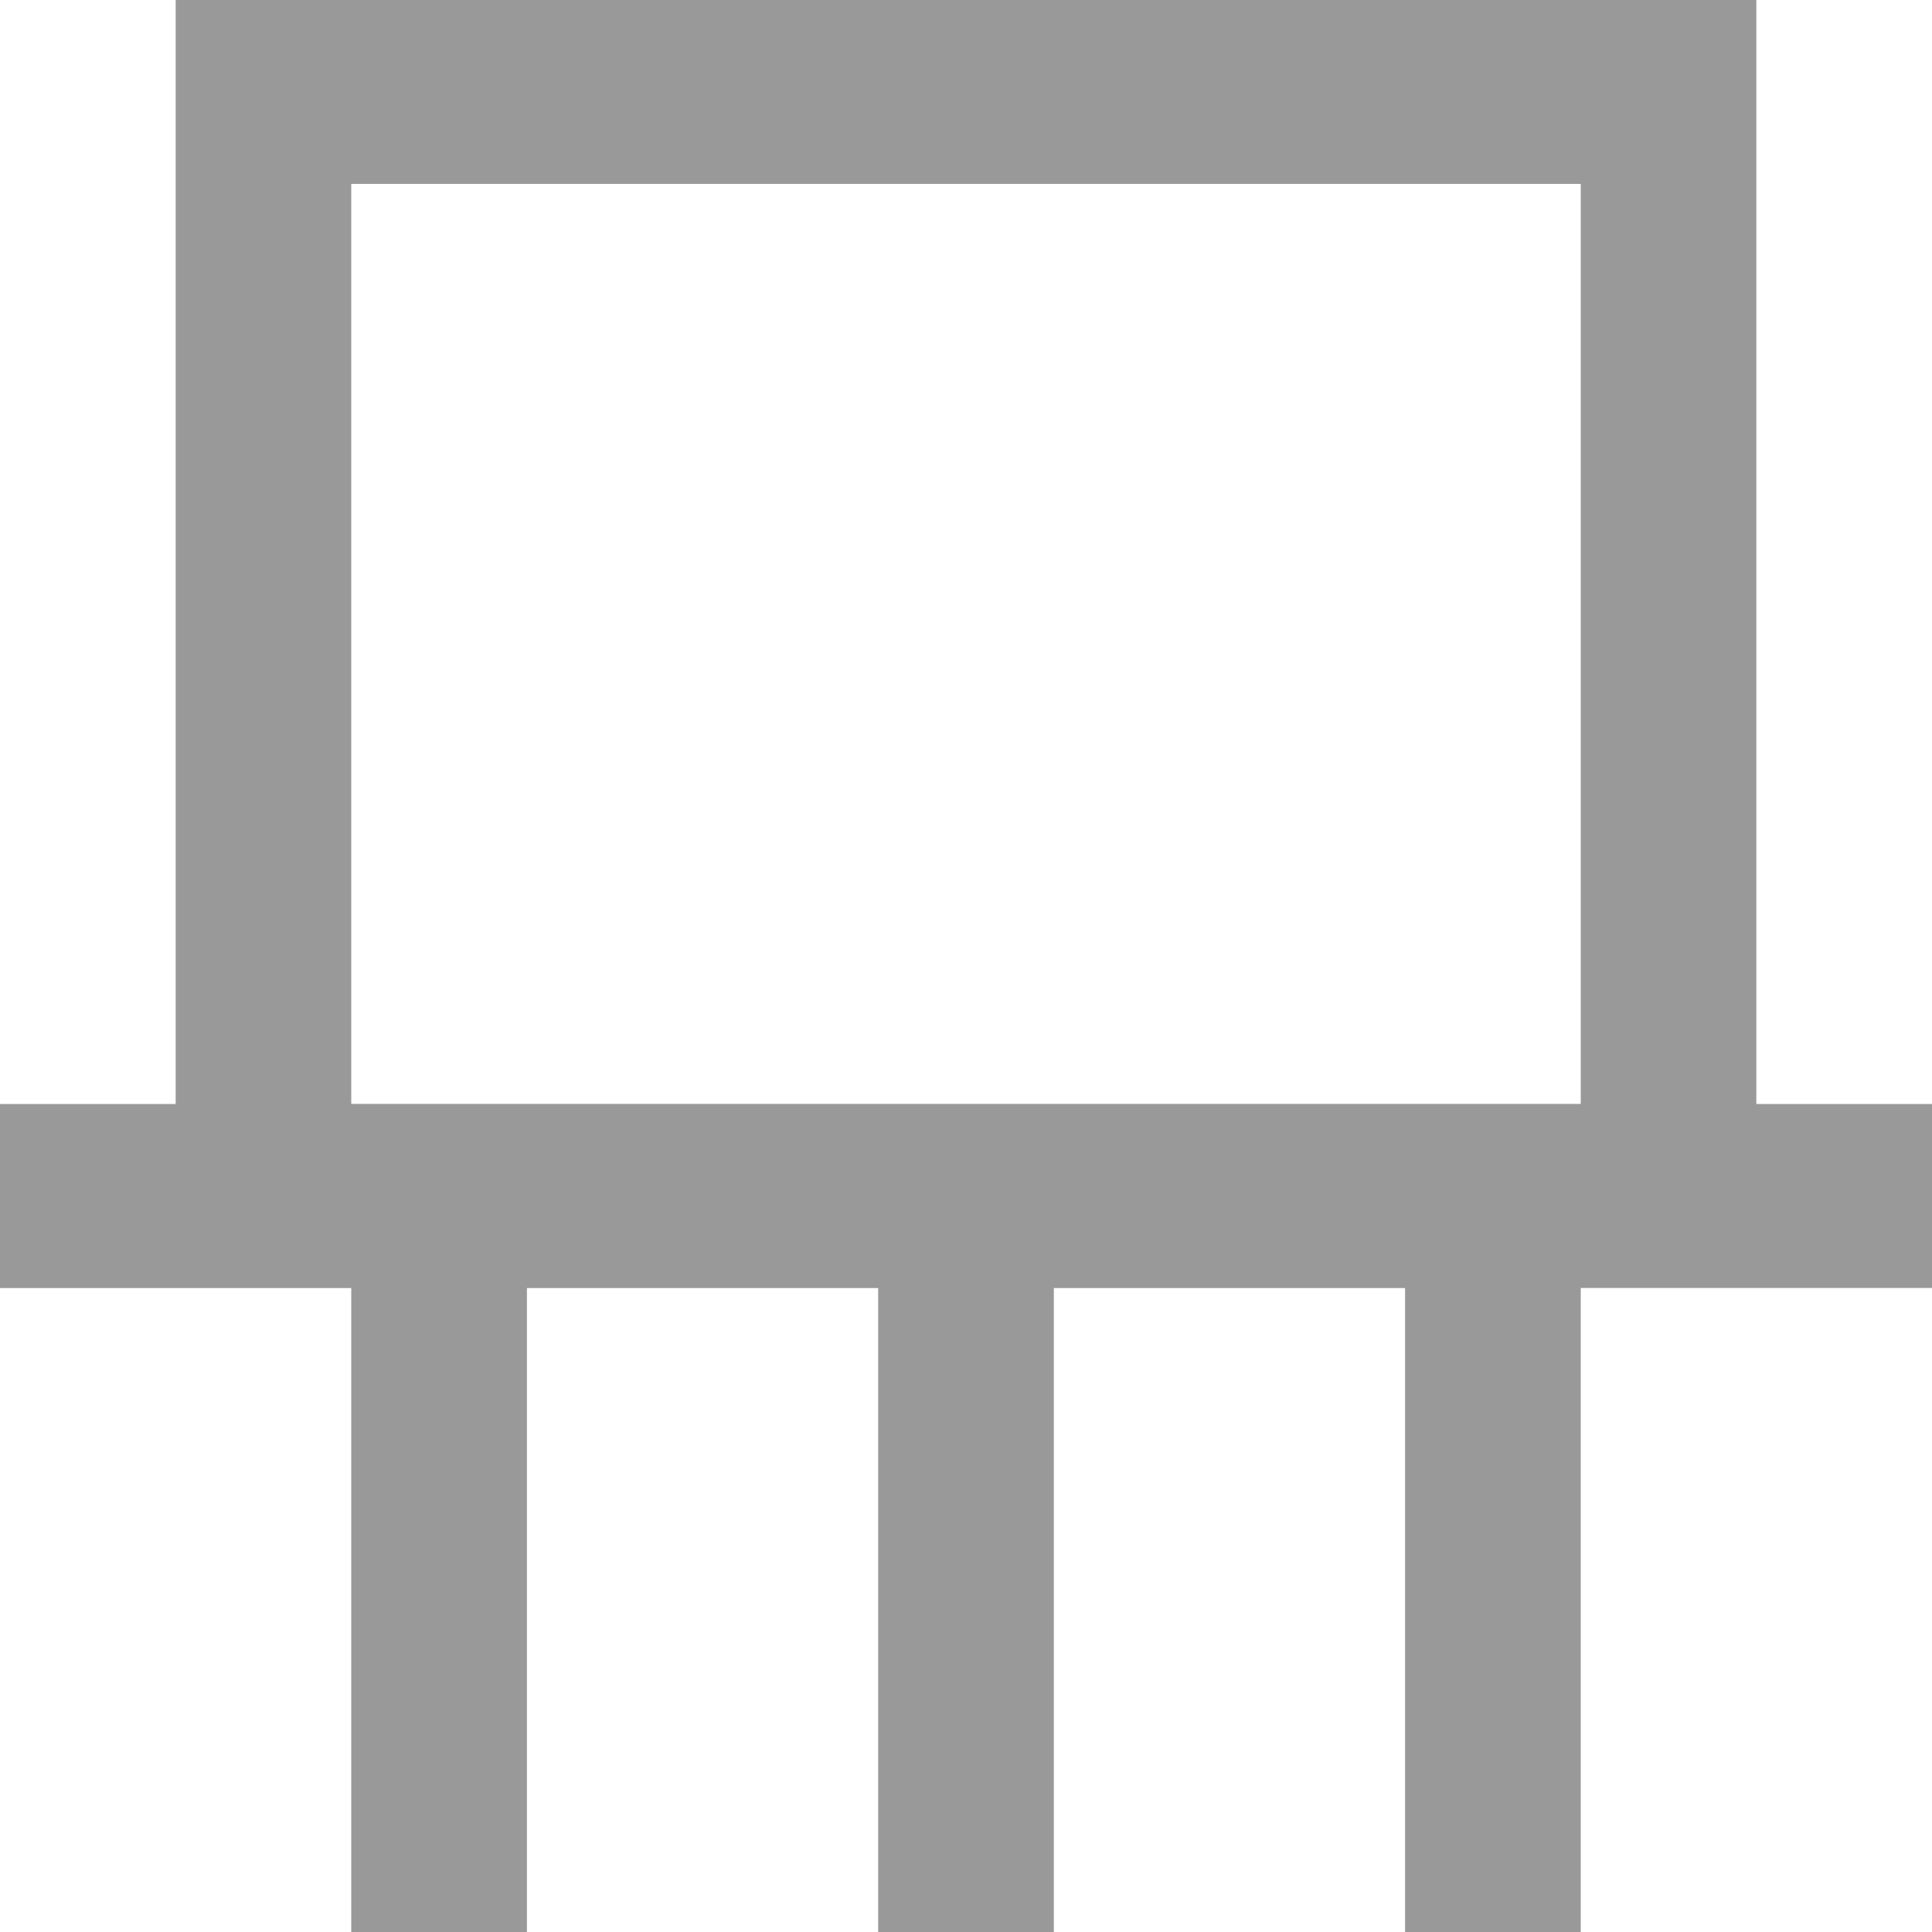 <svg width="26" height="26" viewBox="0 0 26 26" fill="none" xmlns="http://www.w3.org/2000/svg">
<path d="M18.91 17.334H14.182V26H11.818V17.334H7.091V26H4.727V17.334H0V14.857H2.364V0H23.636V14.857H26V17.333H21.273V26H18.909V17.334H18.91ZM21.273 14.857V2.475H4.727V14.856H21.273V14.857Z" fill="#999999"/>
</svg>
